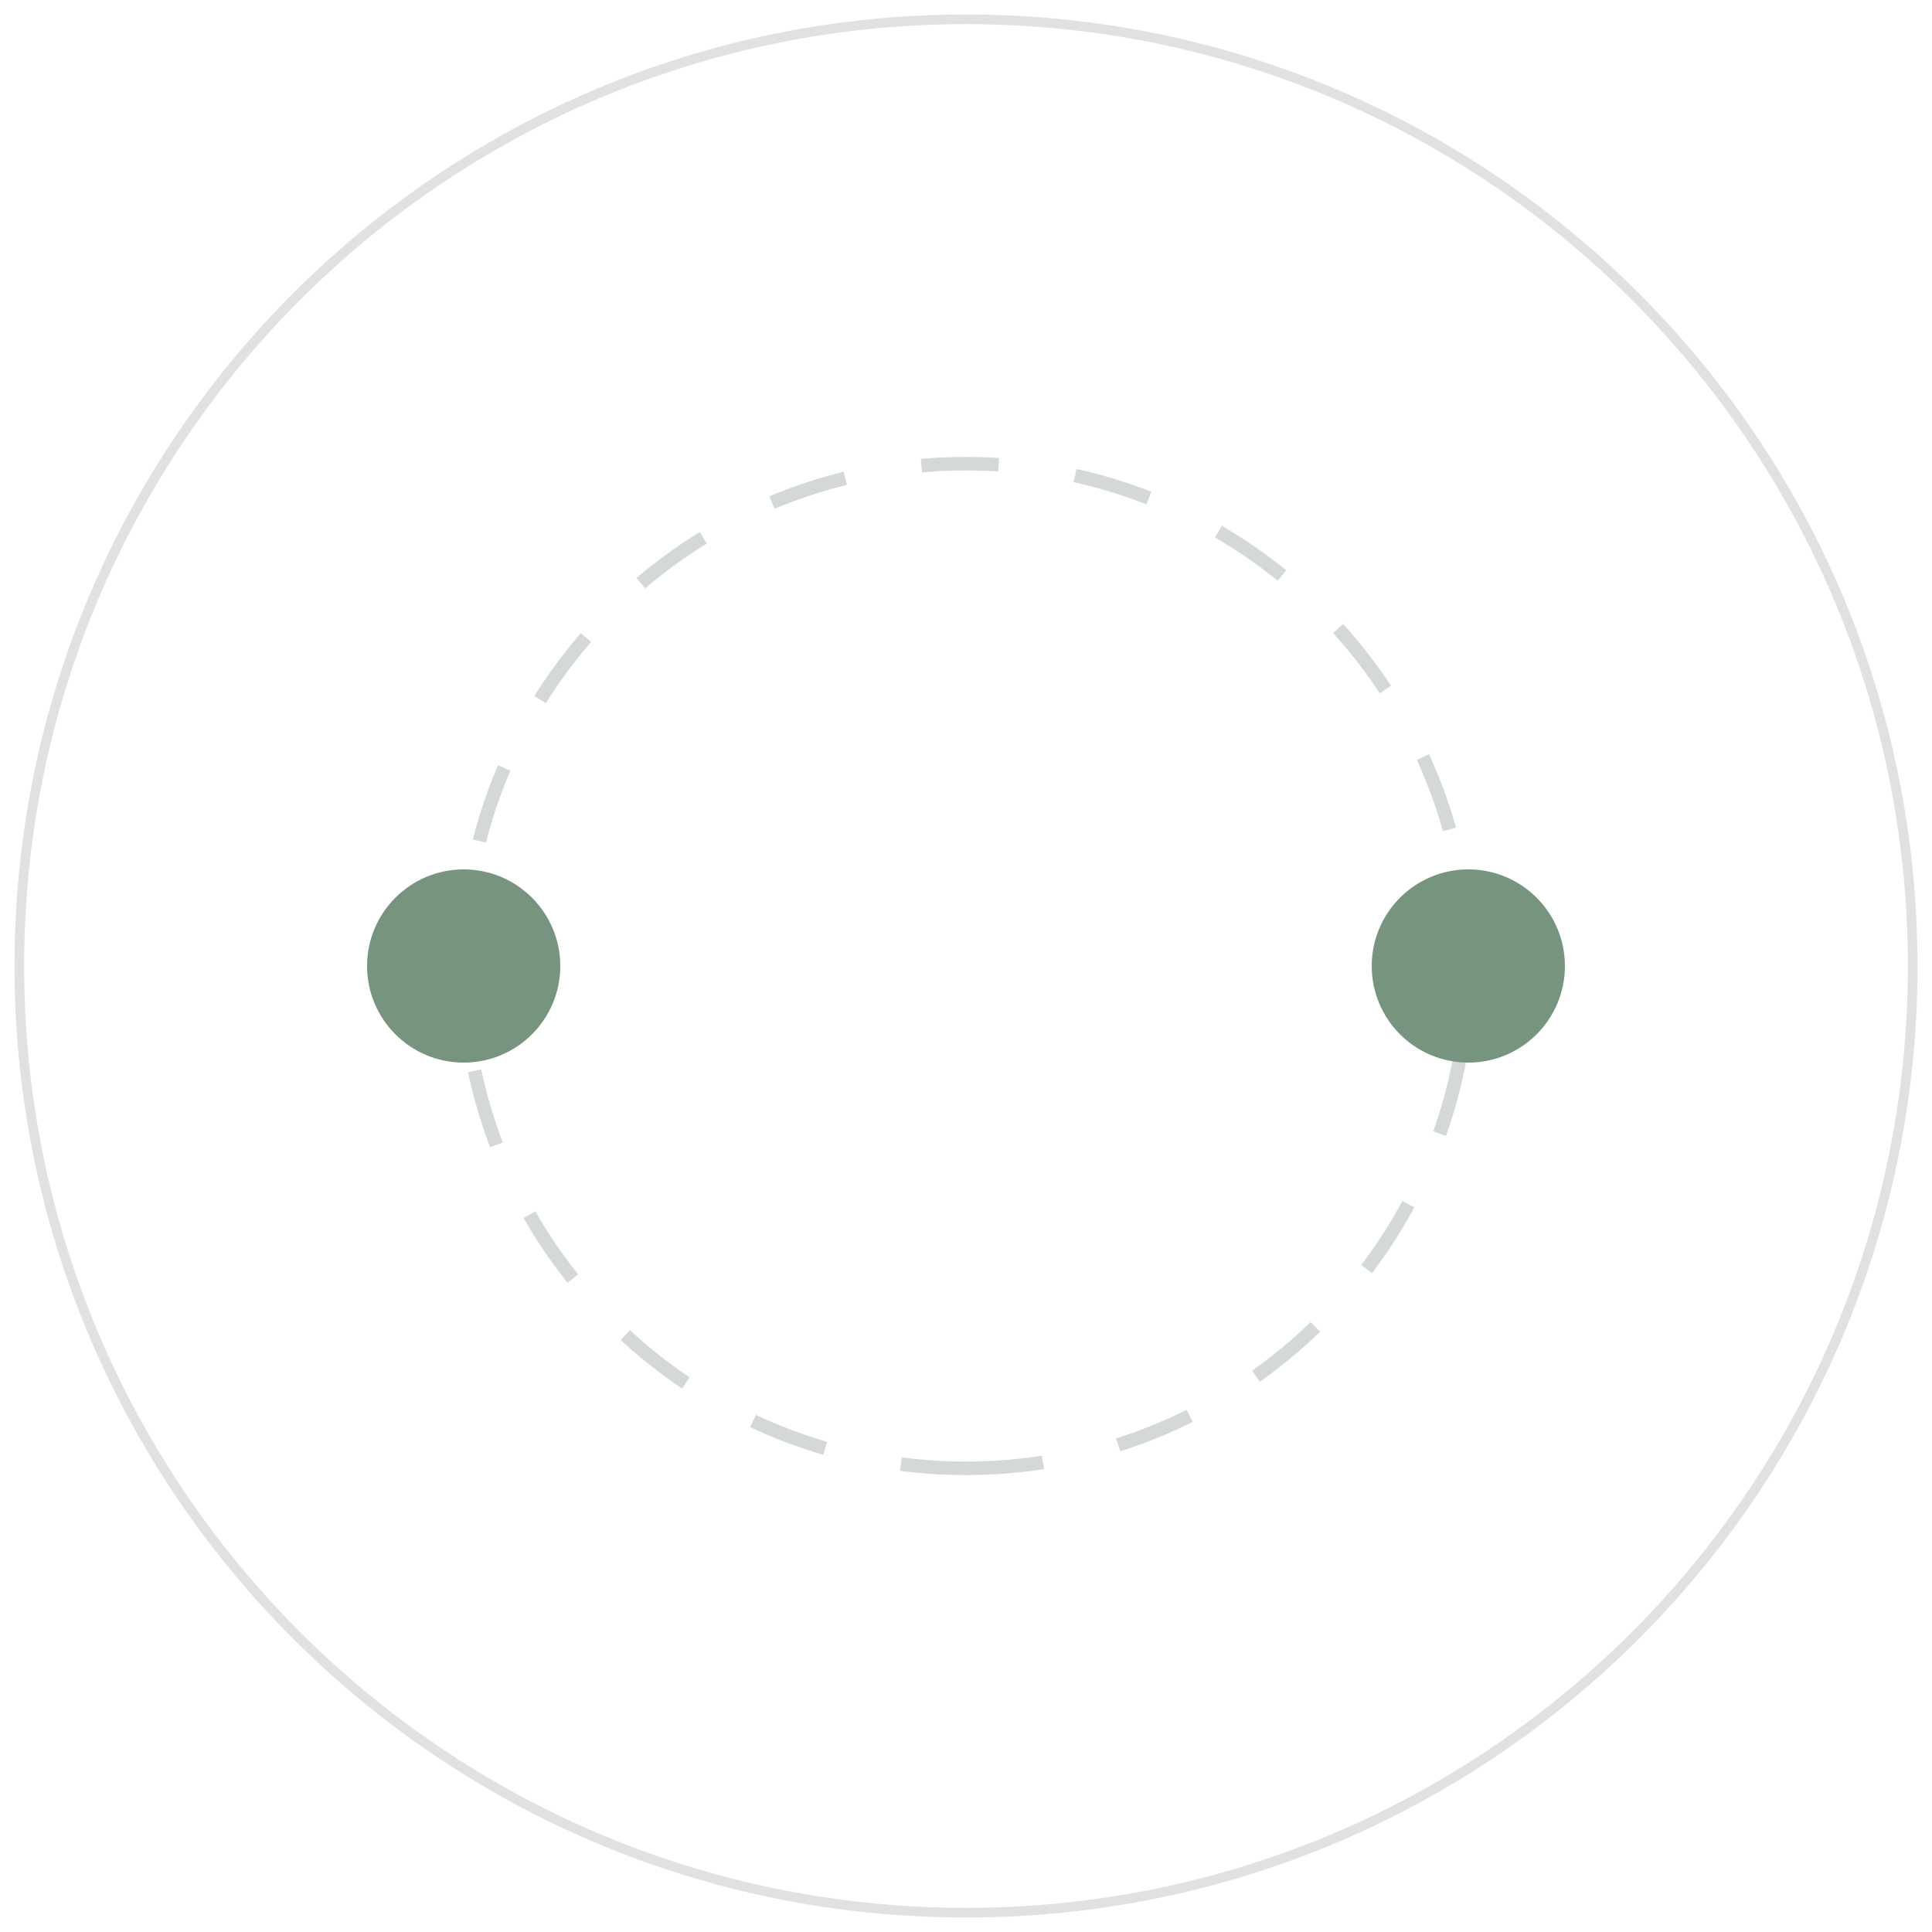 <?xml version="1.0" encoding="UTF-8"?> <svg xmlns="http://www.w3.org/2000/svg" width="100" height="100" viewBox="0 0 100 100" fill="none"><g clip-path="url(#clip0_344_208)"><path opacity="0.15" d="M50 99C77.062 99 99 77.062 99 50C99 22.938 77.062 1 50 1C22.938 1 1 22.938 1 50C1 77.062 22.938 99 50 99Z" stroke="#314234" stroke-width="0.5"></path><path opacity="0.2" d="M50 76C64.359 76 76 64.359 76 50C76 35.641 64.359 24 50 24C35.641 24 24 35.641 24 50C24 64.359 35.641 76 50 76Z" stroke="#314234" stroke-width="0.7" stroke-dasharray="4 4"></path><path d="M24 55C26.761 55 29 52.761 29 50C29 47.239 26.761 45 24 45C21.239 45 19 47.239 19 50C19 52.761 21.239 55 24 55Z" fill="#77947E"></path><path d="M76 55C78.761 55 81 52.761 81 50C81 47.239 78.761 45 76 45C73.239 45 71 47.239 71 50C71 52.761 73.239 55 76 55Z" fill="#77947E"></path></g><defs><clipPath id="clip0_344_208"><rect width="100" height="100" fill="white"></rect></clipPath></defs></svg> 
